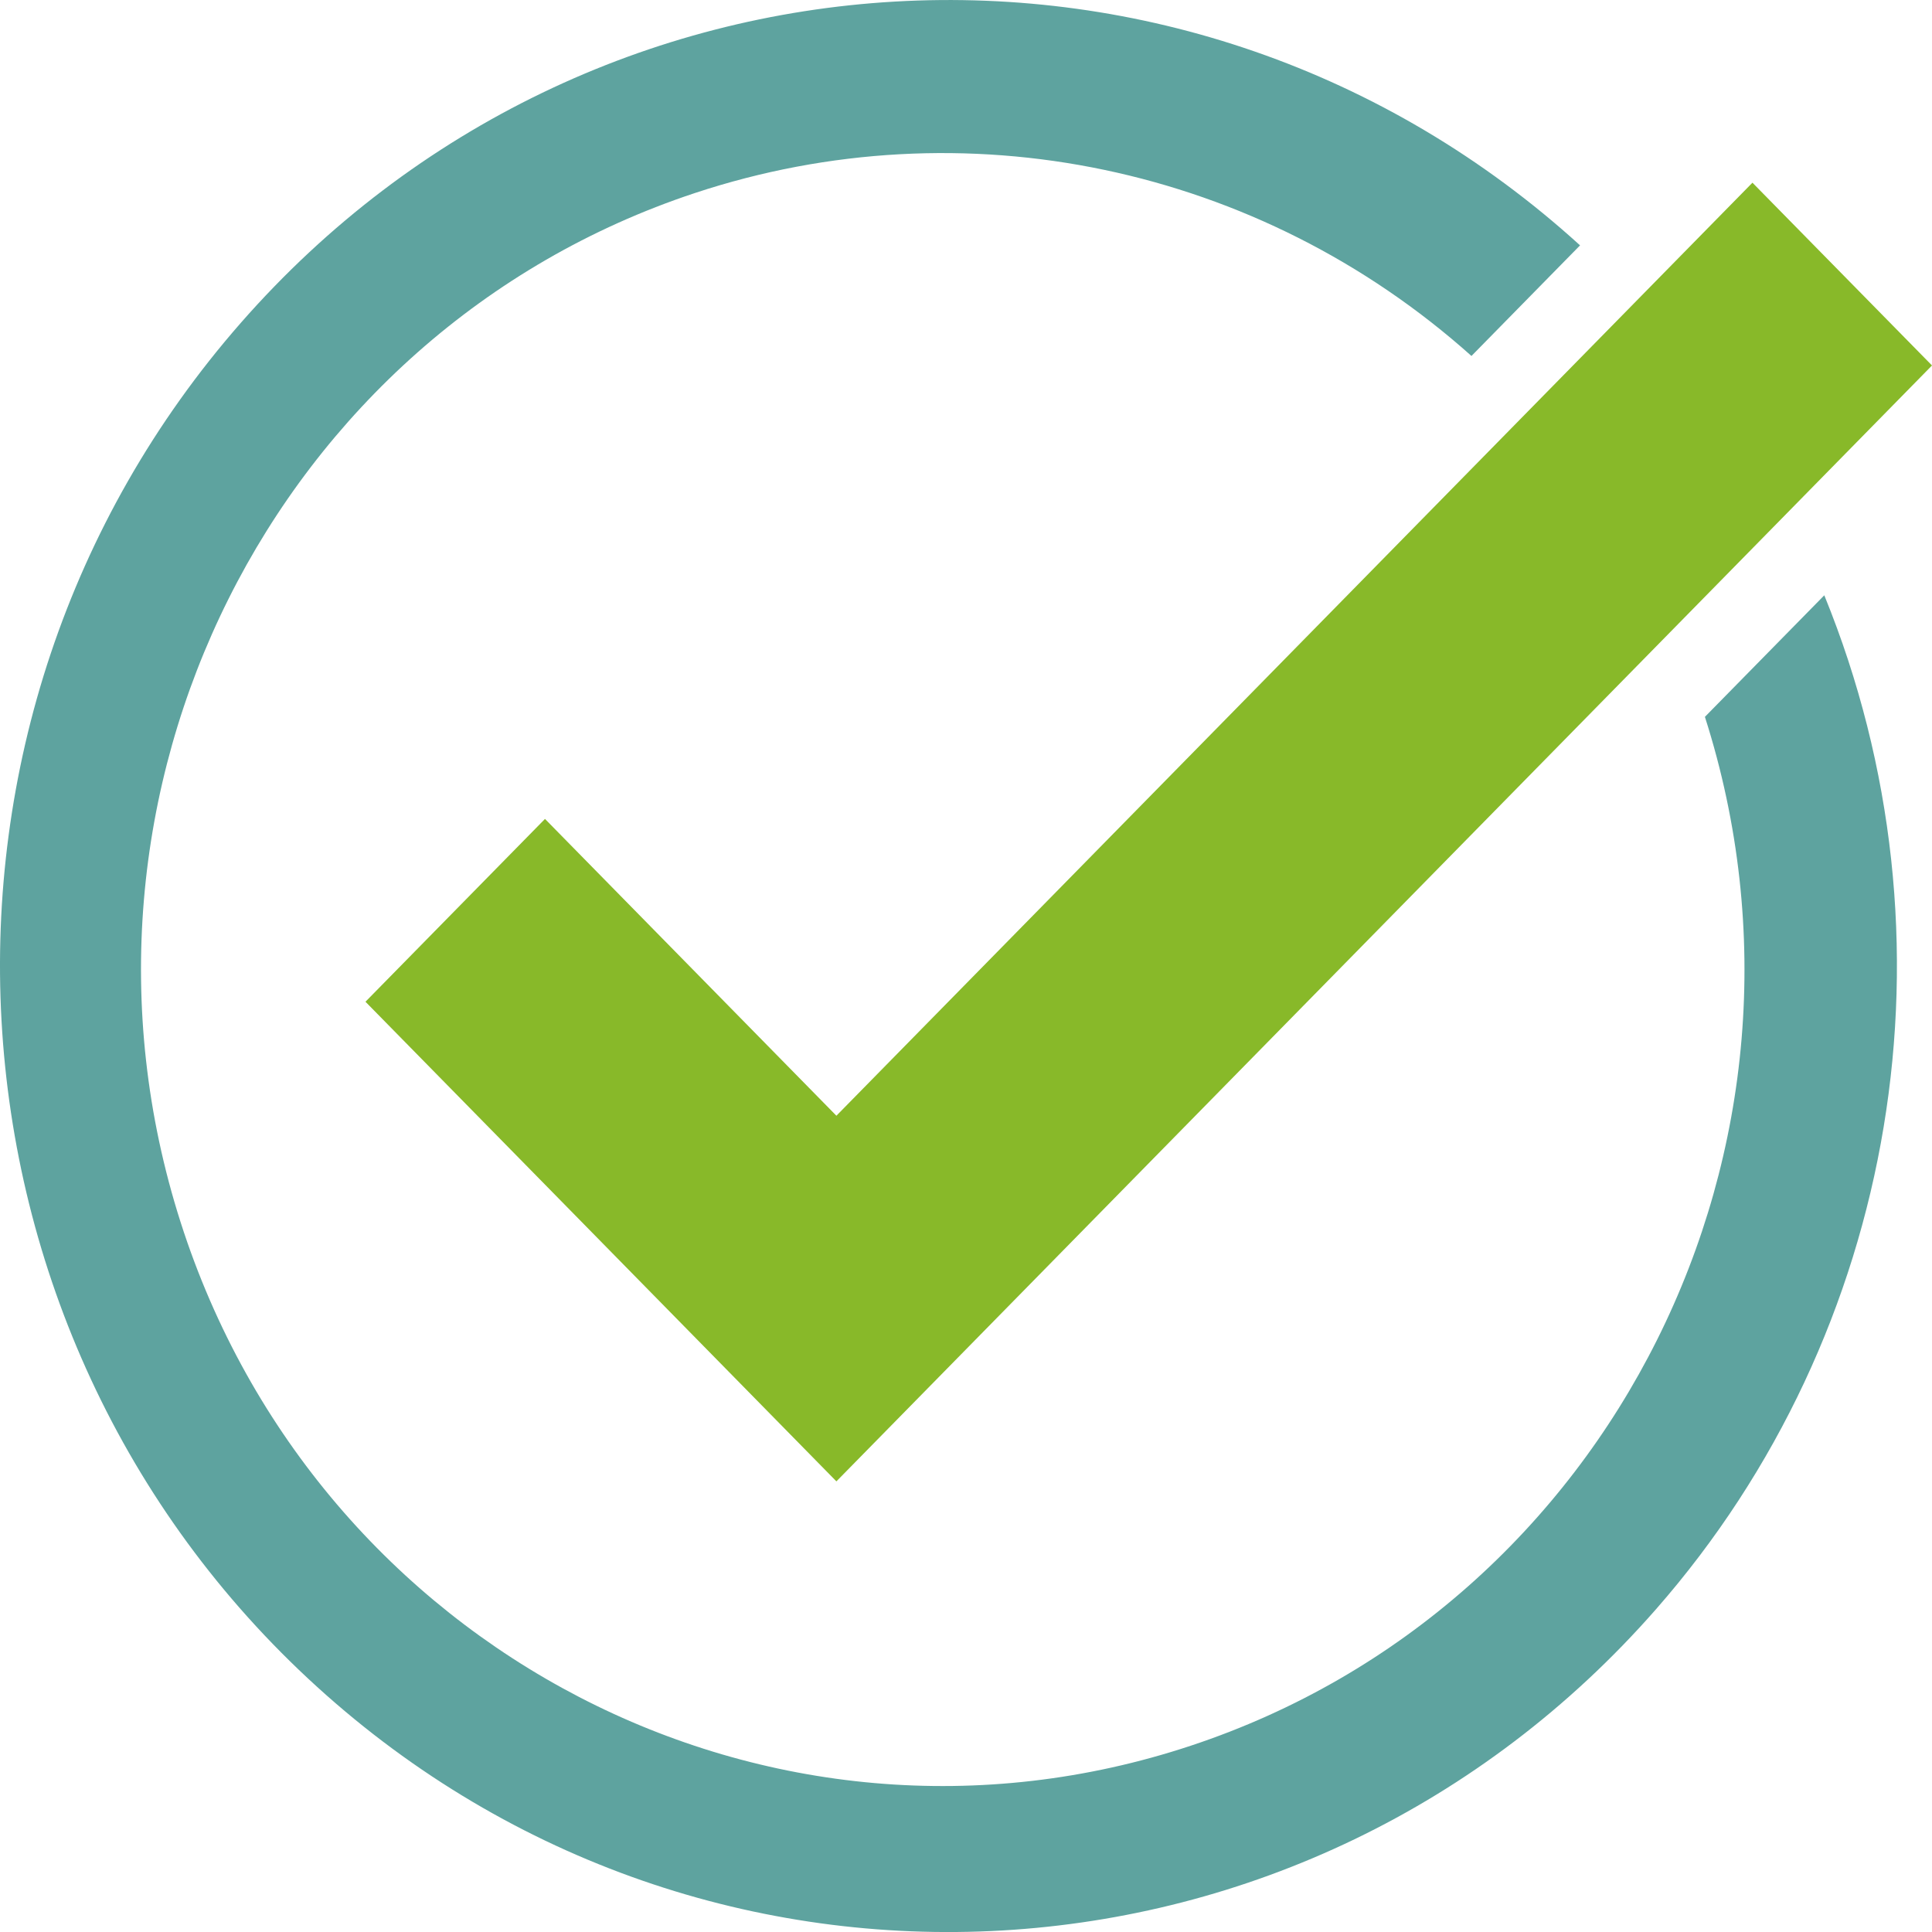 <svg width="24" height="24" viewBox="0 0 24 24" fill="none" xmlns="http://www.w3.org/2000/svg">
<path d="M22.662 7.395L21.179 8.905C22.881 14.231 20.022 19.954 14.792 21.686C9.563 23.42 3.944 20.507 2.243 15.181C0.541 9.855 3.401 4.132 8.629 2.399C11.971 1.292 15.639 2.061 18.279 4.422L19.628 3.048C14.774 -1.365 7.326 -0.935 2.993 4.009C-1.341 8.953 -0.918 16.538 3.936 20.952C8.79 25.366 16.238 24.936 20.571 19.991C23.587 16.551 24.4 11.654 22.662 7.395V7.395Z" fill="#5EA39F"/>
<path d="M21.769 2.27L10.39 13.86L6.77 10.173L4.54 12.444L10.39 18.402L24 4.54L21.769 2.269V2.27Z" fill="#88B929"/>
</svg>
